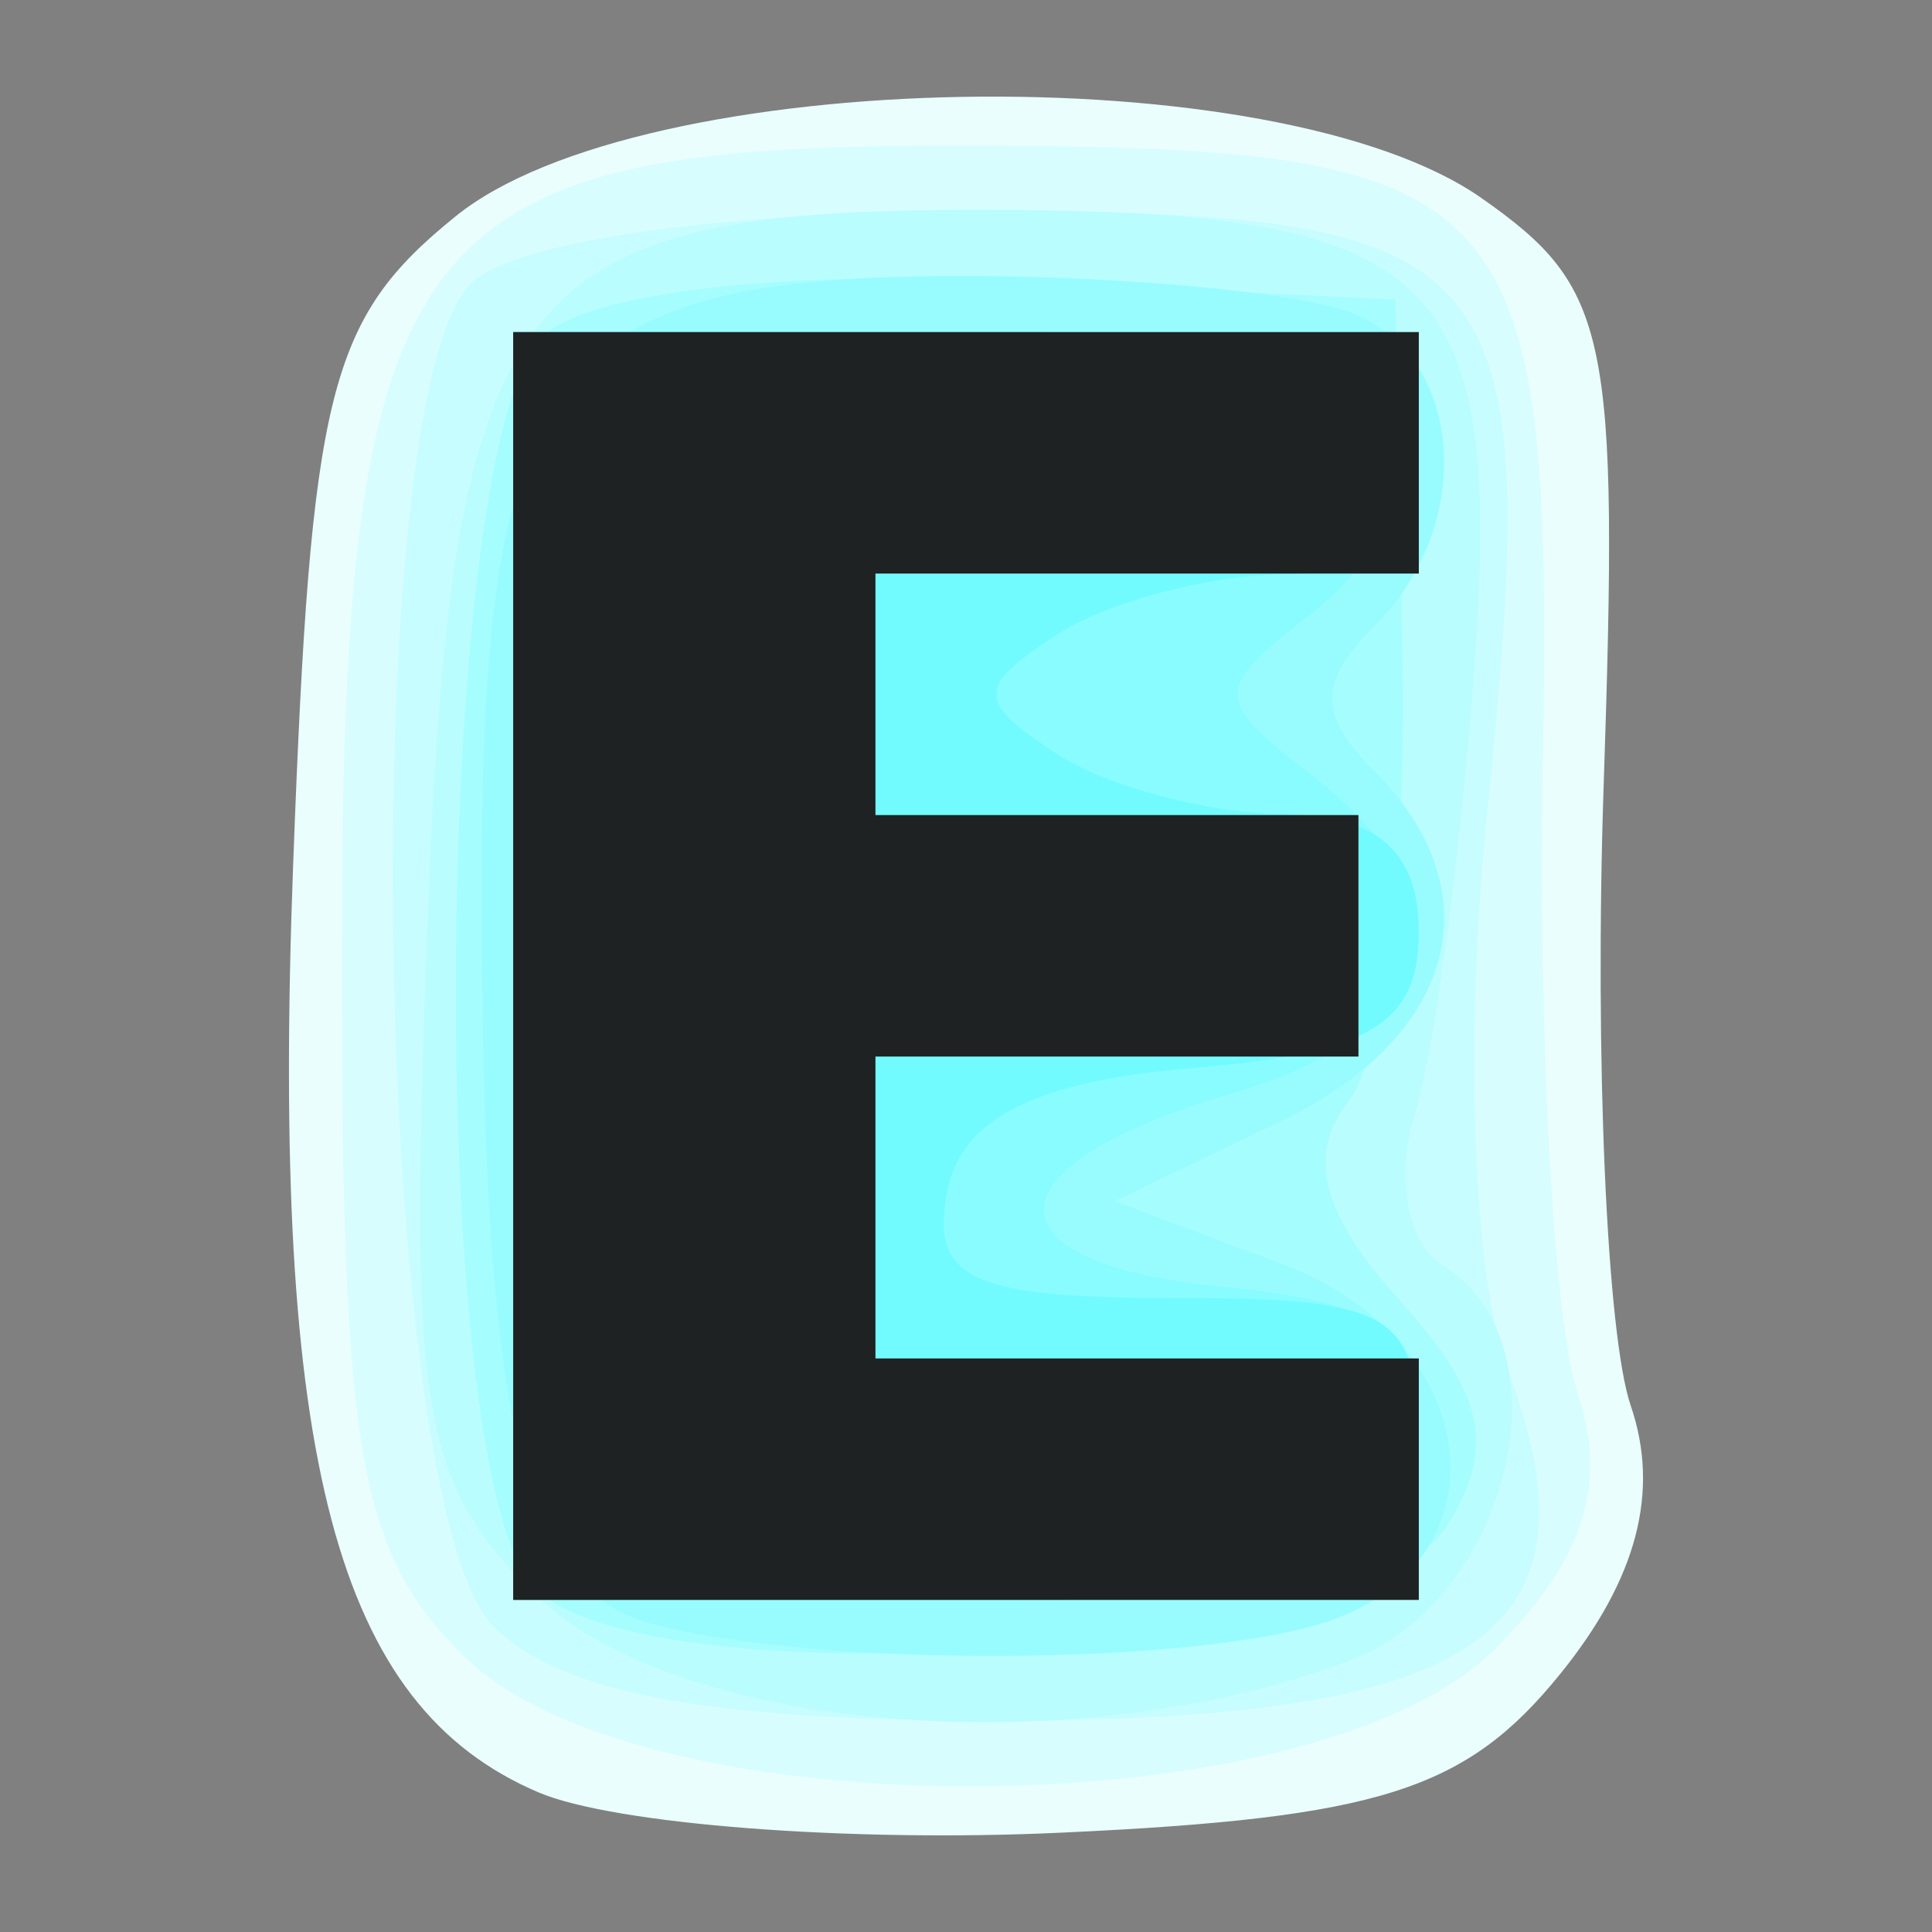 <?xml version="1.0" encoding="UTF-8" standalone="no"?>
<!-- Created with Inkscape (http://www.inkscape.org/) -->

<svg
   xmlns:dc="http://purl.org/dc/elements/1.1/"
   xmlns:cc="http://creativecommons.org/ns#"
   xmlns:rdf="http://www.w3.org/1999/02/22-rdf-syntax-ns#"
   xmlns:svg="http://www.w3.org/2000/svg"
   xmlns="http://www.w3.org/2000/svg"
   xmlns:sodipodi="http://sodipodi.sourceforge.net/DTD/sodipodi-0.dtd"
   xmlns:inkscape="http://www.inkscape.org/namespaces/inkscape"
   version="1.1"
   id="svg2"
   width="32"
   height="32"
   viewBox="0 0 32 32"
   sodipodi:docname="fem-elmer.svg"
   inkscape:version="0.92.2 (5c3e80d, 2017-08-06)">
  <rect x="0" y="0" width="32" height="32" fill="#808080" stroke="none"/>
  <defs
     id="defs6" />
  <sodipodi:namedview
     pagecolor="#ffffff"
     bordercolor="#666666"
     borderopacity="1"
     objecttolerance="10"
     gridtolerance="10"
     guidetolerance="10"
     inkscape:pageopacity="0"
     inkscape:pageshadow="2"
     inkscape:window-width="640"
     inkscape:window-height="480"
     id="namedview4"
     showgrid="false"
     inkscape:zoom="11.71875"
     inkscape:cx="-8.2956223"
     inkscape:cy="17.547261"
     inkscape:current-layer="svg2" />
  <g
     id="g893">
    <path
       style="fill:#eafefe"
       d="M 8.921,29.688 C 5.563,28.26 4.486,24.193 4.855,14.333 5.149,6.462 5.444,5.284 7.546,3.583 10.626,1.09 21.142,0.902 24.537,3.28 c 2.12,1.485 2.276,2.235 2.024,9.75 -0.15,4.478 0.052,9.091 0.449,10.252 0.486,1.422 0.105,2.872 -1.168,4.444 -1.561,1.928 -2.998,2.385 -8.273,2.629 -3.511,0.163 -7.403,-0.138 -8.648,-0.667 z"
       id="path961"
       inkscape:connector-curvature="0" />
    <path
       style="fill:#d8fdfe"
       d="m 7.661,27.413 c -1.719,-1.719 -2,-3.333 -2,-11.5 0,-12.082 1.057,-13.5 10.066,-13.5 9.448,0 9.995,0.574 9.827,10.295 -0.078,4.513 0.181,9.176 0.575,10.363 0.509,1.531 0.109,2.765 -1.376,4.25 -2.976,2.976 -14.149,3.036 -17.092,0.092 z"
       id="path959"
       inkscape:connector-curvature="0" />
    <path
       style="fill:#c7fdfe"
       d="M 8.165,26.929 C 6.183,24.947 5.877,6.617 7.794,4.7 8.507,3.987 11.941,3.5 16.258,3.5 c 8.772,0 9.327,0.663 8.371,10 -0.379,3.702 -0.233,7.649 0.338,9.17 C 26.618,27.06 24.536,28.5 16.543,28.5 11.689,28.5 9.286,28.049 8.165,26.929 Z"
       id="path957"
       inkscape:connector-curvature="0" />
    <path
       style="fill:#b9fdfe"
       d="M 8.831,26.38 C 6.953,24.502 6.771,23.349 7.081,15.299 7.487,4.753 8.47,3.476 16.184,3.476 c 7.642,0 8.715,0.989 8.235,7.584 -0.223,3.062 -0.668,6.396 -0.989,7.408 -0.321,1.012 -0.116,2.129 0.457,2.483 2.124,1.313 1.141,5.536 -1.524,6.55 -4.58,1.741 -11.219,1.192 -13.531,-1.121 z"
       id="path955"
       inkscape:connector-curvature="0" />
    <path
       style="fill:#a6fdfe"
       d="M 8.855,26.301 C 7.018,24.465 7.163,7.081 9.027,5.534 9.877,4.828 12.966,4.481 16.777,4.661 l 6.337,0.3 0.117,6 c 0.065,3.3 -0.335,6.571 -0.888,7.269 -0.707,0.893 -0.458,1.873 0.841,3.309 1.411,1.559 1.596,2.438 0.784,3.731 -1.346,2.144 -13.193,2.952 -15.113,1.032 z"
       id="path953"
       inkscape:connector-curvature="0" />
    <path
       style="fill:#98fcfe"
       d="M 10.816,26.903 C 8.644,26.326 7.993,23.574 7.977,14.894 7.96,6.056 9.107,4.572 15.953,4.572 c 2.666,0 5.559,0.273 6.429,0.607 1.871,0.718 2.076,3.499 0.382,5.193 -0.933,0.933 -0.933,1.467 0,2.4 1.998,1.998 1.356,4.404 -1.55,5.801 l -2.75,1.322 2.75,1.031 c 3.493,1.31 3.811,5.128 0.5,6.015 -2.481,0.665 -8.326,0.644 -10.897,-0.039 z"
       id="path951"
       inkscape:connector-curvature="0" />
    <path
       style="fill:#88fcfe"
       d="M 8.5,16 V 5.5 H 16 c 6.284,0 7.5,0.266 7.5,1.64 0,0.902 -0.787,2.252 -1.75,3 -1.667,1.295 -1.667,1.425 0,2.72 2.654,2.063 2.102,4.248 -1.325,5.245 -4.106,1.194 -4.194,2.82 -0.175,3.208 2.692,0.26 3.25,0.732 3.25,2.75 C 23.5,26.429 23.281,26.5 16,26.5 H 8.5 Z"
       id="path949"
       inkscape:connector-curvature="0" />
    <path
       style="fill:#72fbfe"
       d="M 8.5,16 V 5.5 H 16 c 6.833,0 7.5,0.178 7.5,2 0,1.403 -0.672,2.005 -2.25,2.015 -1.238,0.008 -2.925,0.458 -3.75,1 -1.333,0.875 -1.333,1.094 0,1.969 0.825,0.542 2.513,0.992 3.75,1 1.555,0.011 2.25,0.615 2.25,1.955 0,1.519 -0.812,2.007 -3.742,2.25 -2.615,0.217 -3.842,0.837 -4.073,2.06 -0.272,1.435 0.403,1.75 3.742,1.75 3.678,0 4.073,0.242 4.073,2.5 0,2.444 -0.167,2.5 -7.5,2.5 H 8.5 Z"
       id="path947"
       inkscape:connector-curvature="0" />
    <path
       style="fill:#1f2222"
       d="M 8.5,16 V 5.5 H 16 23.5 v 2 2 H 19 14.5 V 11.5 v 2 h 4 4 v 2 2 h -4 -4 v 2.5 2.5 h 4.5 4.5 v 2 2 H 16 8.5 Z"
       id="path1070"
       inkscape:connector-curvature="0" />
  </g>
</svg>
